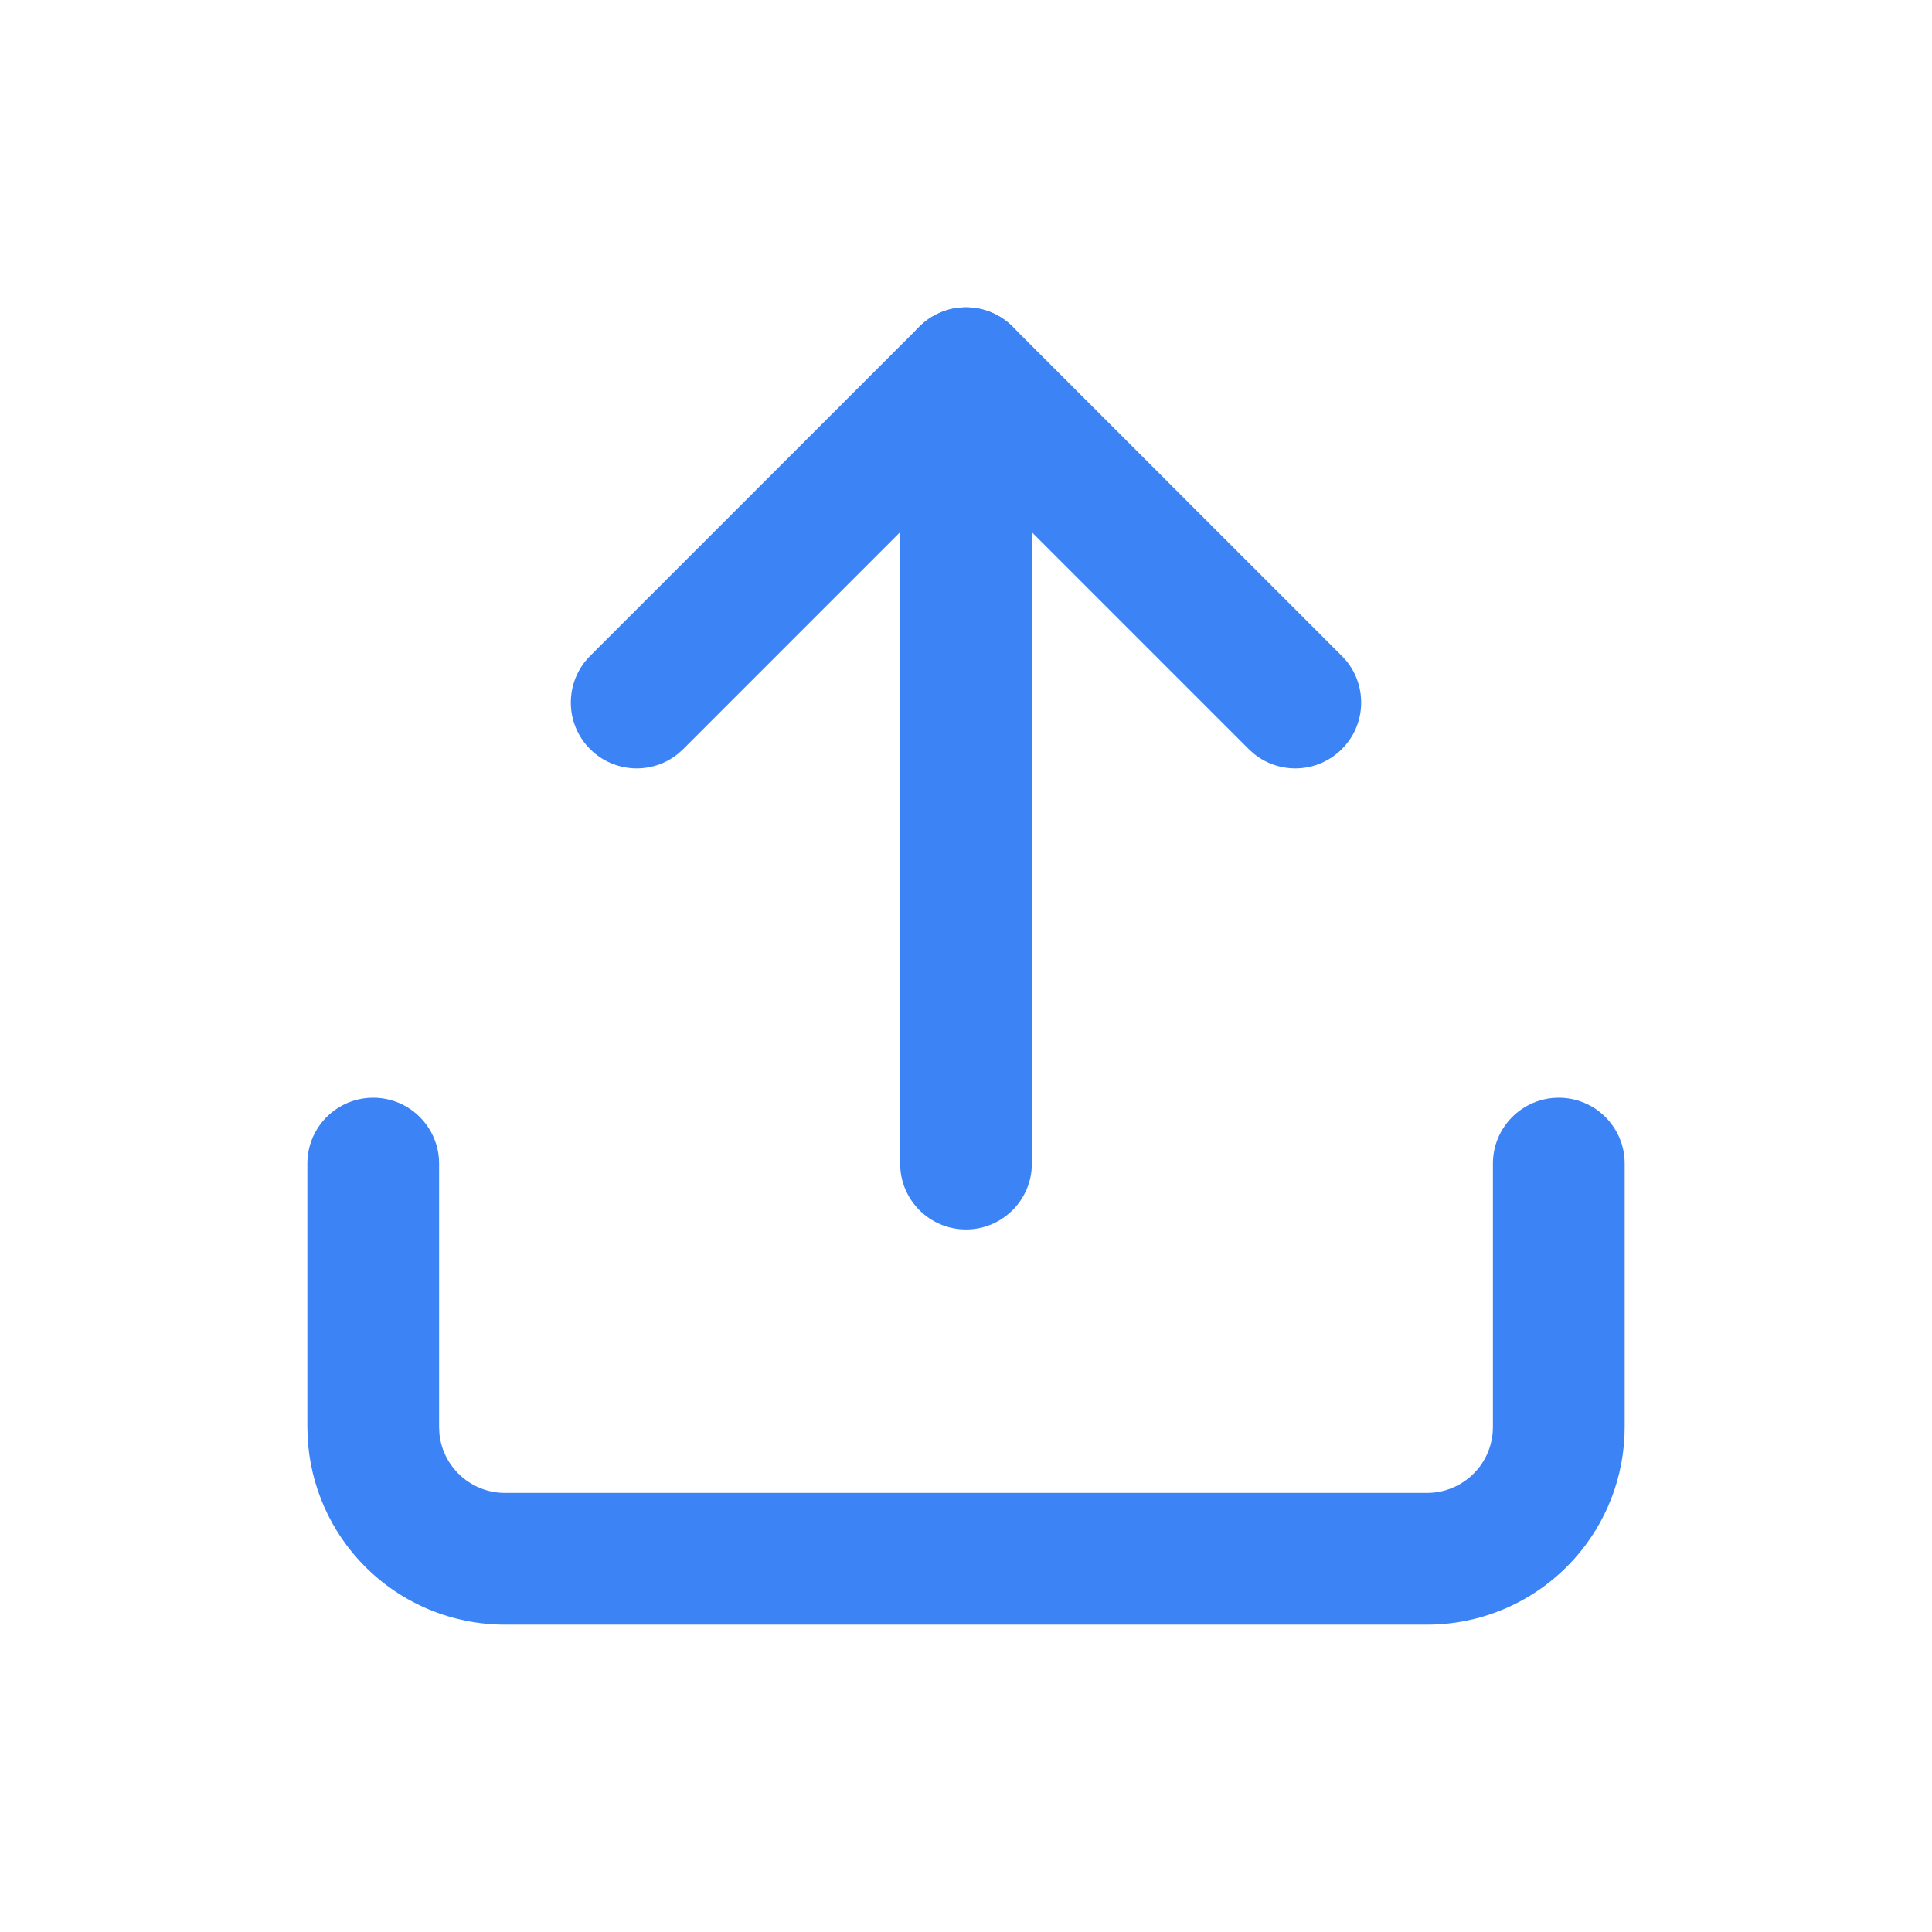 <svg width="44" height="44" viewBox="0 0 44 44" fill="none" xmlns="http://www.w3.org/2000/svg">
<path d="M7 32.5V26.5C7 25.671 7.671 25 8.5 25C9.328 25 10 25.671 10 26.5V32.5L10.007 32.648C10.041 32.992 10.193 33.314 10.439 33.56C10.721 33.842 11.102 34 11.5 34H32.5C32.898 34 33.279 33.842 33.561 33.56L33.661 33.451C33.879 33.184 34 32.848 34 32.5V26.5C34 25.672 34.672 25 35.5 25C36.329 25 37.001 25.671 37.001 26.5V32.5C37.001 33.619 36.584 34.695 35.837 35.52L35.682 35.682C34.838 36.526 33.694 37 32.5 37H11.5C10.306 37 9.162 36.526 8.318 35.682C7.527 34.891 7.061 33.835 7.006 32.723L7 32.5Z" fill="#3C83F6"/>
<path d="M21.053 7.336C21.642 6.856 22.511 6.89 23.06 7.439L30.56 14.939L30.664 15.053C31.144 15.643 31.11 16.511 30.56 17.06C30.011 17.609 29.143 17.644 28.553 17.163L28.439 17.06L21.999 10.62L15.56 17.06L15.446 17.163C14.857 17.644 13.989 17.609 13.439 17.06C12.854 16.474 12.854 15.525 13.439 14.939L20.939 7.439L21.053 7.336Z" fill="#3C83F6"/>
<path d="M20.5 26.5V8.5C20.5 7.671 21.171 7 22 7C22.828 7 23.5 7.671 23.5 8.5V26.5C23.5 27.328 22.828 28 22 28C21.171 28 20.5 27.328 20.5 26.5Z" fill="#3C83F6"/>
</svg>
